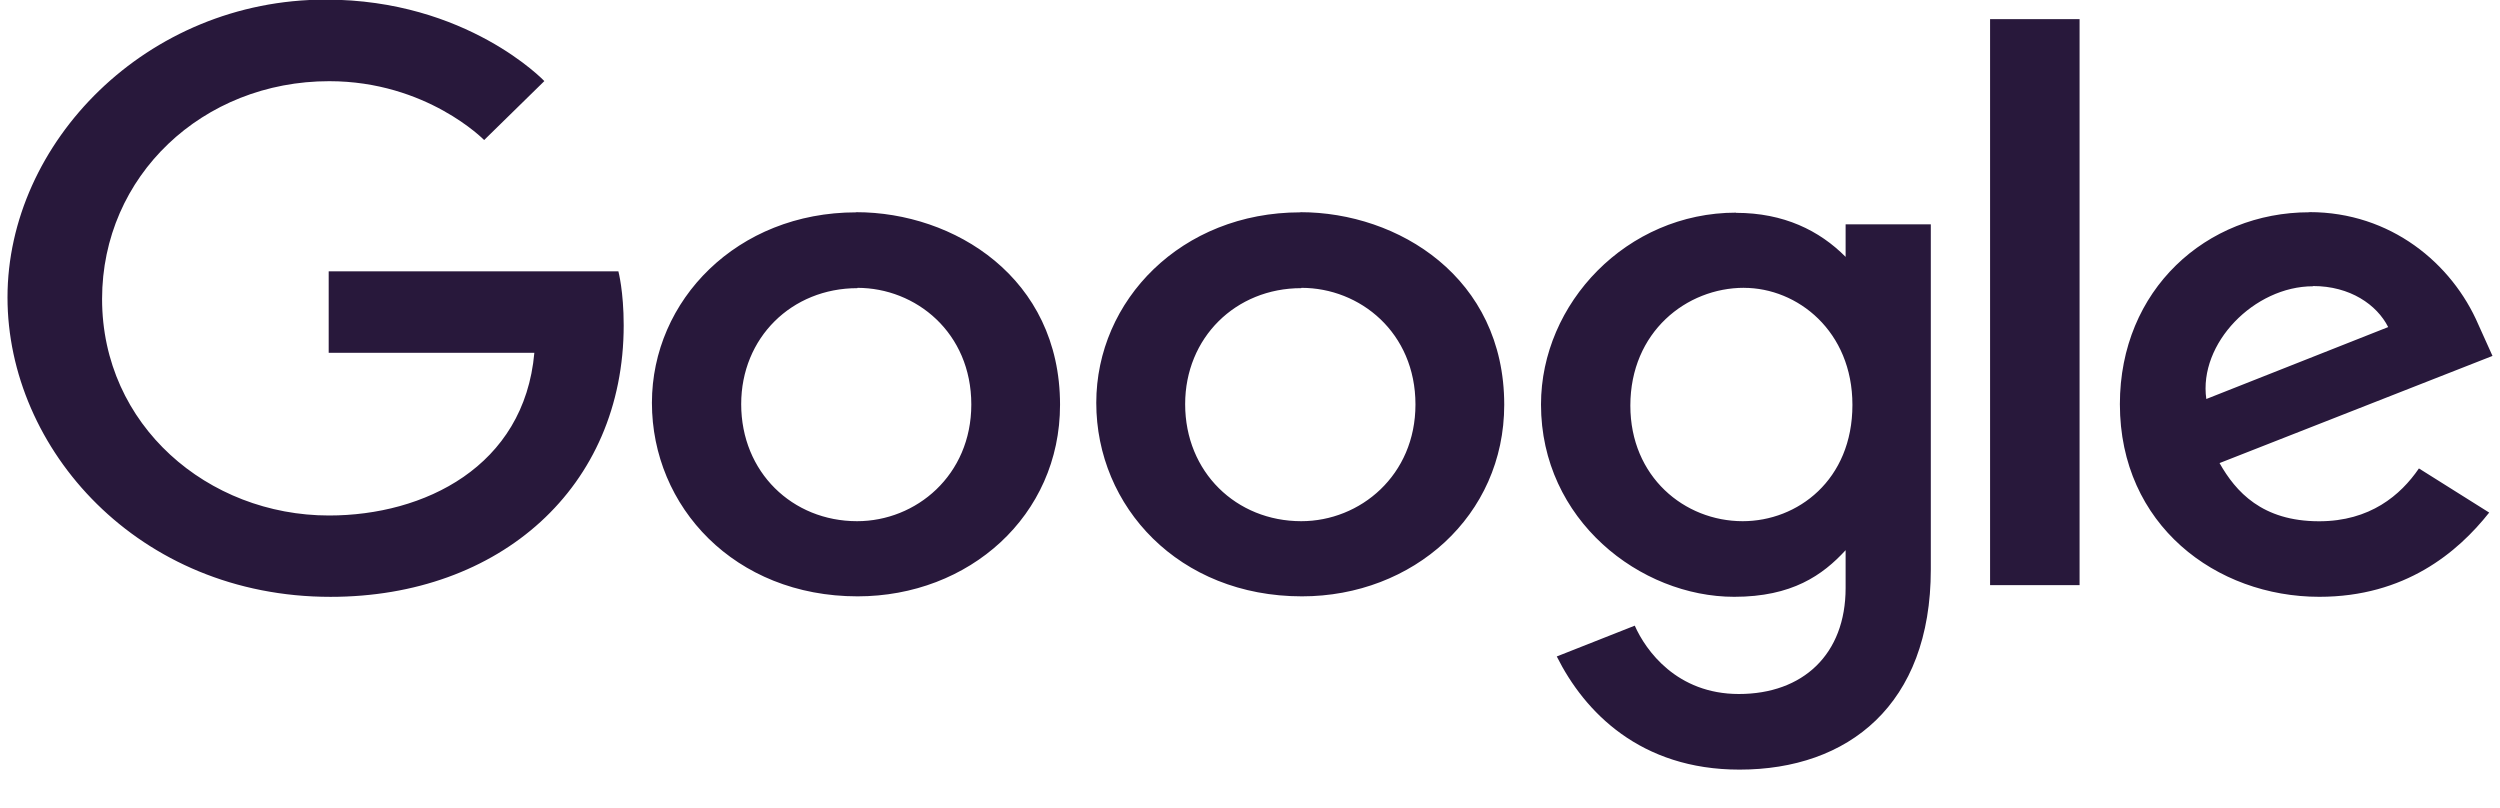 <svg width="65" height="21" viewBox="0 0 65 21" fill="none" xmlns="http://www.w3.org/2000/svg">
<path fill-rule="evenodd" clip-rule="evenodd" d="M22.26 5.521C19.167 5.521 16.95 7.806 16.95 10.473C16.95 13.177 19.1 15.505 22.297 15.505C25.191 15.505 27.561 13.415 27.561 10.524C27.561 7.215 24.803 5.517 22.261 5.517L22.26 5.521ZM33.808 5.521C30.719 5.521 28.503 7.806 28.503 10.473C28.503 13.177 30.653 15.505 33.85 15.505C36.737 15.505 39.11 13.415 39.11 10.524C39.11 7.215 36.354 5.517 33.81 5.517L33.813 5.521H33.808ZM51.742 15.214H54.069V0.497H51.742V15.214ZM45.342 7.484C46.735 7.484 48.163 8.609 48.163 10.527C48.163 12.483 46.737 13.551 45.31 13.551C43.796 13.551 42.389 12.397 42.389 10.546C42.389 8.628 43.853 7.483 45.342 7.483L45.342 7.484ZM22.291 7.484C23.813 7.484 25.254 8.647 25.254 10.517C25.254 12.359 23.819 13.551 22.284 13.551C20.604 13.551 19.271 12.279 19.271 10.508C19.271 8.781 20.583 7.492 22.294 7.492V7.484L22.291 7.484ZM33.84 7.484C35.36 7.484 36.802 8.647 36.802 10.517C36.802 12.359 35.366 13.551 33.832 13.551C32.147 13.551 30.814 12.279 30.814 10.508C30.814 8.781 32.126 7.492 33.832 7.492L33.837 7.484L33.84 7.484ZM60.044 5.519C57.367 5.519 55.117 7.532 55.117 10.508C55.117 13.654 57.624 15.517 60.302 15.517C62.528 15.517 63.901 14.362 64.719 13.327L62.892 12.179C62.417 12.875 61.62 13.553 60.297 13.553C58.813 13.553 58.13 12.785 57.708 12.04L64.805 9.254L64.438 8.44C63.753 6.847 62.156 5.515 60.045 5.515L60.04 5.519L60.044 5.519ZM16.087 7.055H8.546V9.172H13.893C13.631 12.139 11.02 13.403 8.556 13.403C5.405 13.403 2.654 11.059 2.654 7.774C2.654 4.575 5.269 2.111 8.56 2.111C11.094 2.111 12.588 3.641 12.588 3.641L14.153 2.108C14.153 2.108 12.143 -0.01 8.473 -0.01C3.808 -0.014 0.195 3.711 0.195 7.732C0.195 11.673 3.592 15.518 8.594 15.518C12.995 15.518 16.216 12.67 16.216 8.458C16.216 7.57 16.078 7.055 16.078 7.055H16.087ZM60.138 7.437C61.104 7.437 61.798 7.922 62.093 8.504L57.364 10.374C57.159 8.931 58.609 7.443 60.139 7.443L60.138 7.437ZM45.138 5.529C42.298 5.529 40.066 7.884 40.066 10.517C40.066 13.523 42.651 15.517 45.089 15.517C46.593 15.517 47.39 14.954 47.986 14.305V15.288C47.986 17.014 46.876 18.044 45.21 18.044C43.595 18.044 42.787 16.909 42.504 16.267L40.476 17.068C41.196 18.509 42.646 20.01 45.227 20.01C48.049 20.01 50.201 18.329 50.201 14.806V5.833H47.986V6.679C47.305 5.992 46.374 5.534 45.138 5.534V5.529V5.529Z" fill="#28183B"/>
</svg>
